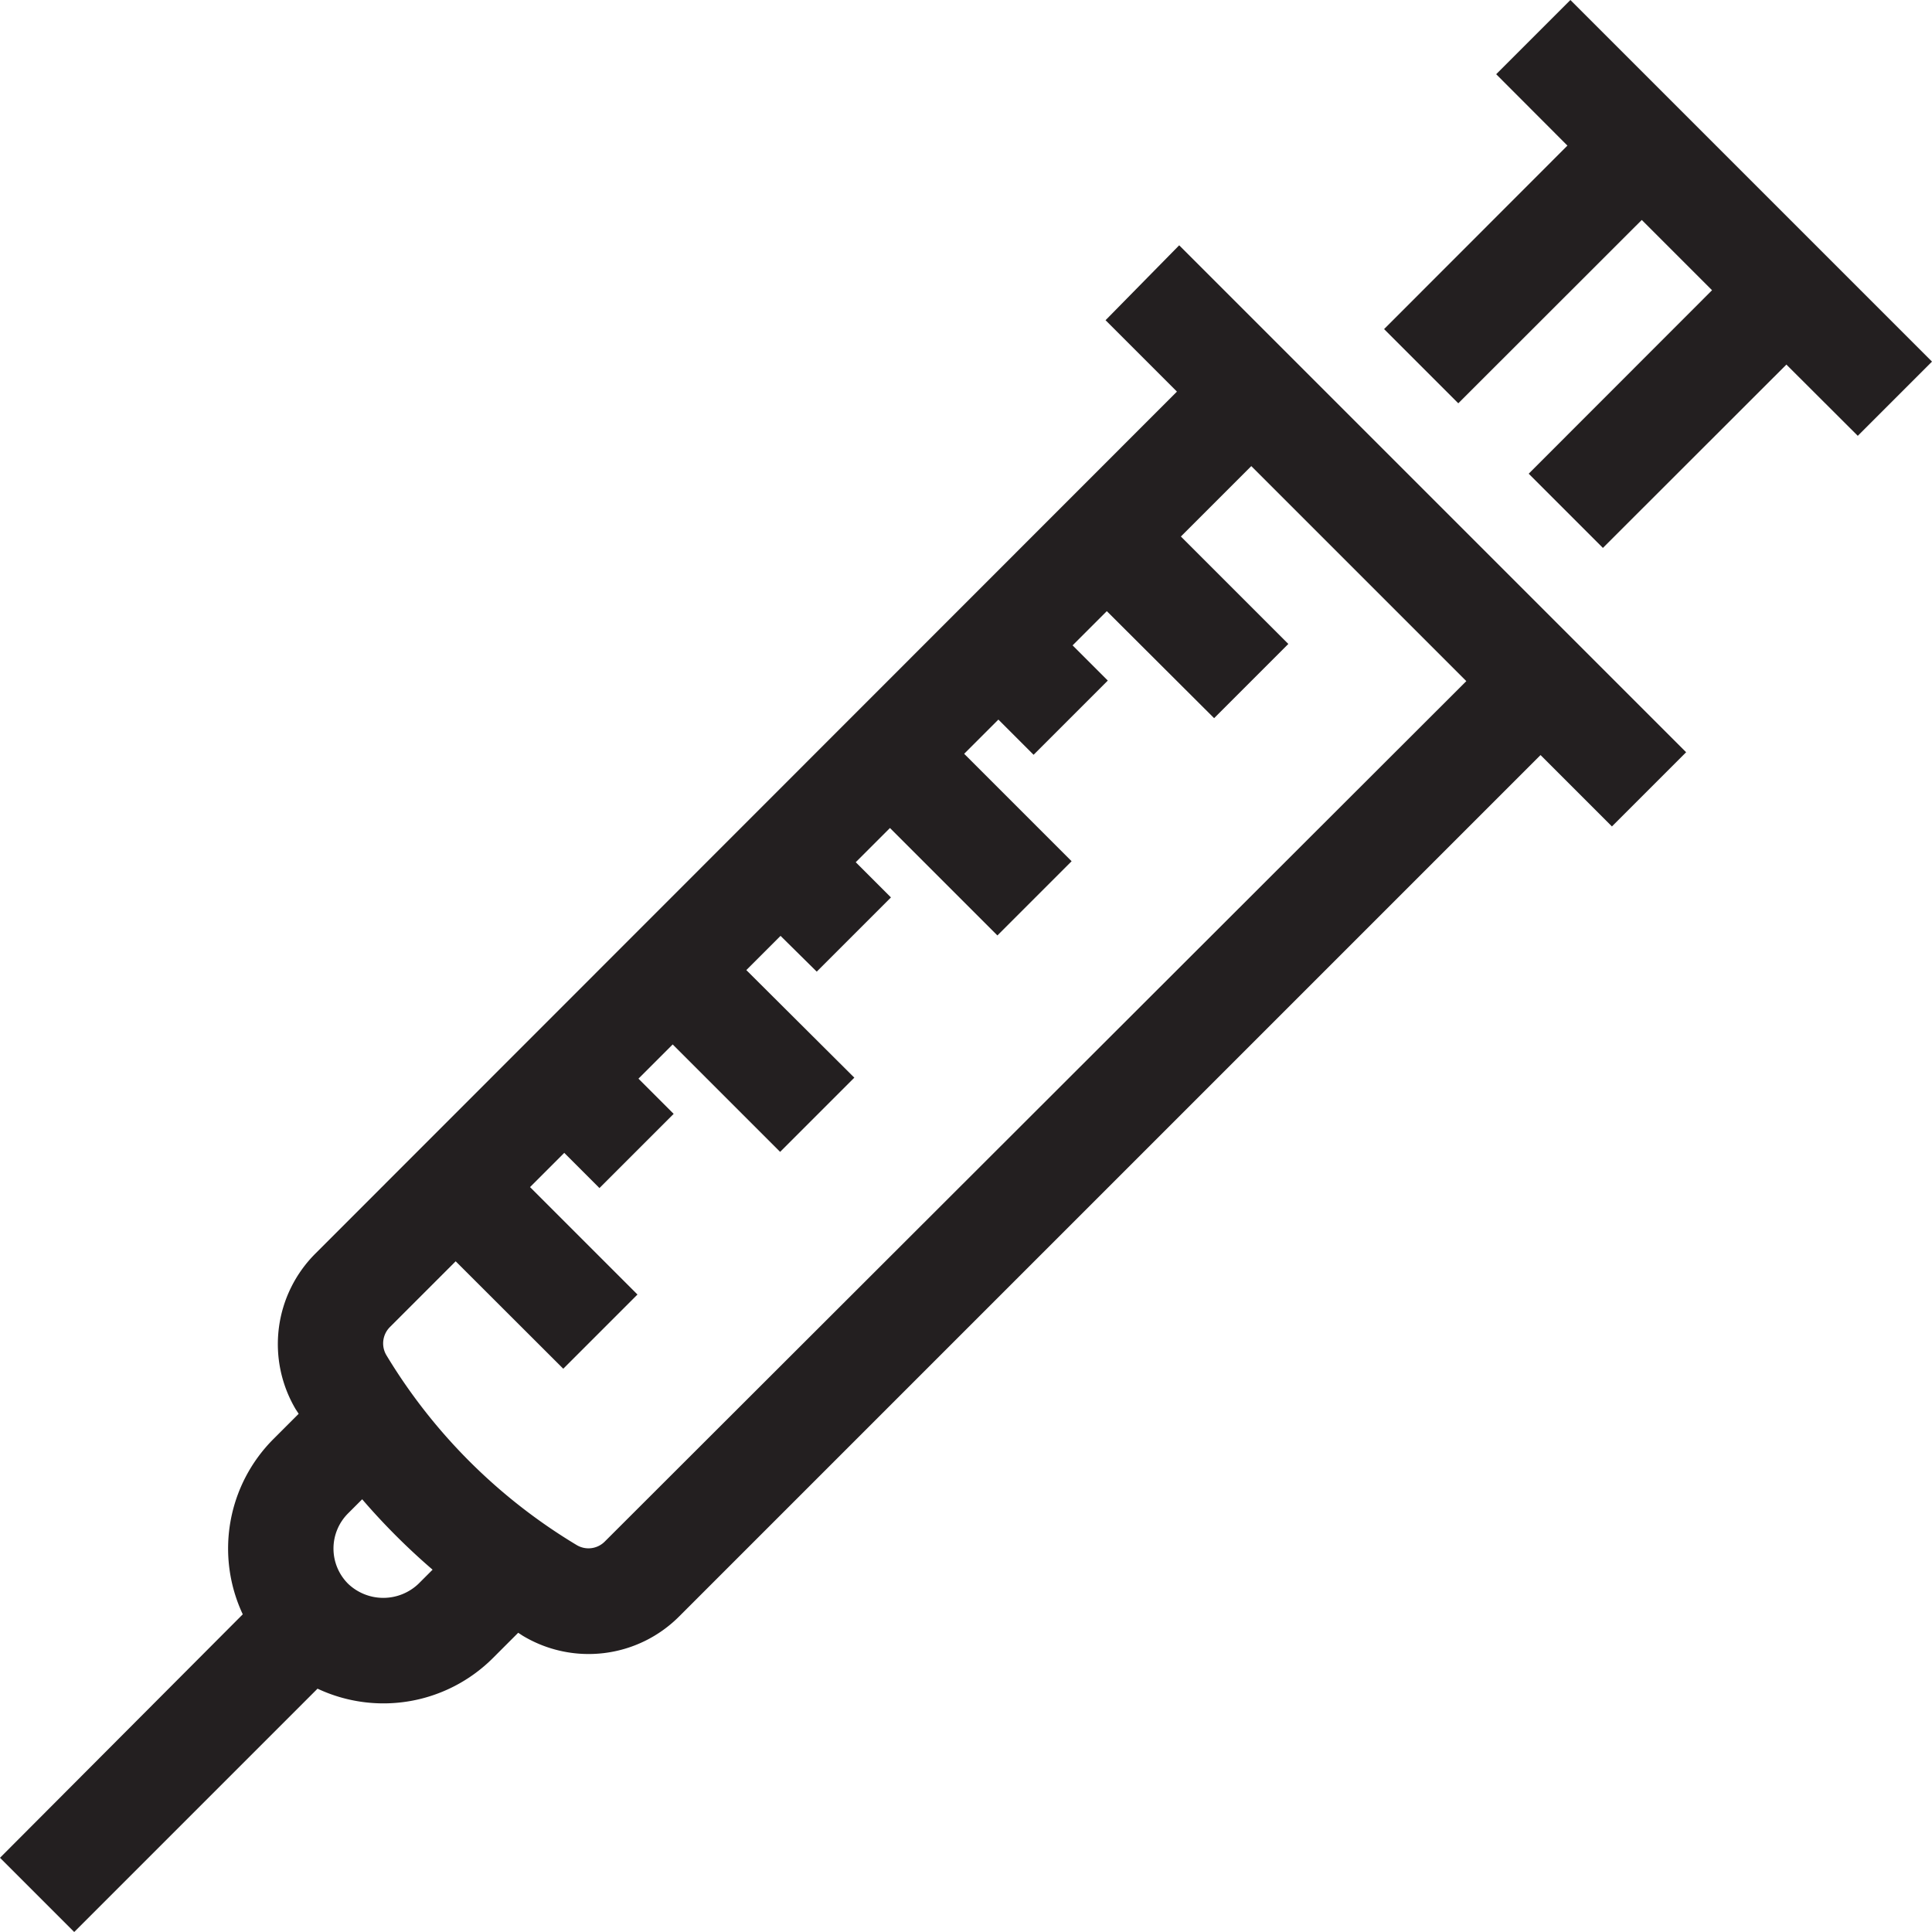 <svg xmlns="http://www.w3.org/2000/svg" viewBox="0 0 137.2 137.2"><defs><style>.cls-1{fill:#231f20;}</style></defs><title>infectiou_diseases</title><g id="Layer_2" data-name="Layer 2"><g id="Layer_1-2" data-name="Layer 1"><polygon class="cls-1" points="137.2 25.68 132.13 20.61 116.59 5.07 111.52 0 106.25 5.27 111.31 10.34 98.29 23.37 103.56 28.64 116.59 15.62 121.58 20.61 108.56 33.64 113.83 38.91 126.86 25.89 131.93 30.95 137.2 25.68"/><path class="cls-1" d="M78.51,22.74l5.07,5.07L22.42,89A9.08,9.08,0,0,0,21,100.08l.21.32-1.8,1.8a11,11,0,0,0-2.17,12.44L0,131.93l5.27,5.27,17.28-17.28A11,11,0,0,0,35,117.75l1.8-1.8.32.21a9.08,9.08,0,0,0,11.11-1.37L109.4,53.62l5.07,5.07,5.27-5.27-36-36ZM29.72,112.47a3.62,3.62,0,0,1-5,0,3.53,3.53,0,0,1,0-5l1-1a47.15,47.15,0,0,0,5,5Zm13.23-3a1.63,1.63,0,0,1-2,.25A39.55,39.55,0,0,1,27.44,96.24a1.64,1.64,0,0,1,.25-2l4.67-4.67L40,97.2l5.27-5.27-7.63-7.63,2.43-2.43,2.5,2.5,5.27-5.27-2.5-2.5,2.43-2.43L55.4,81.8l5.27-5.27L53,68.89l2.43-2.43L58,69l5.27-5.27-2.5-2.5,2.43-2.43,7.63,7.63,5.27-5.27-7.63-7.63,2.43-2.43,2.5,2.5,5.27-5.27-2.5-2.5,2.43-2.43L86.22,51l5.27-5.27-7.63-7.63,5-5,15.27,15.27Z"/></g></g></svg>